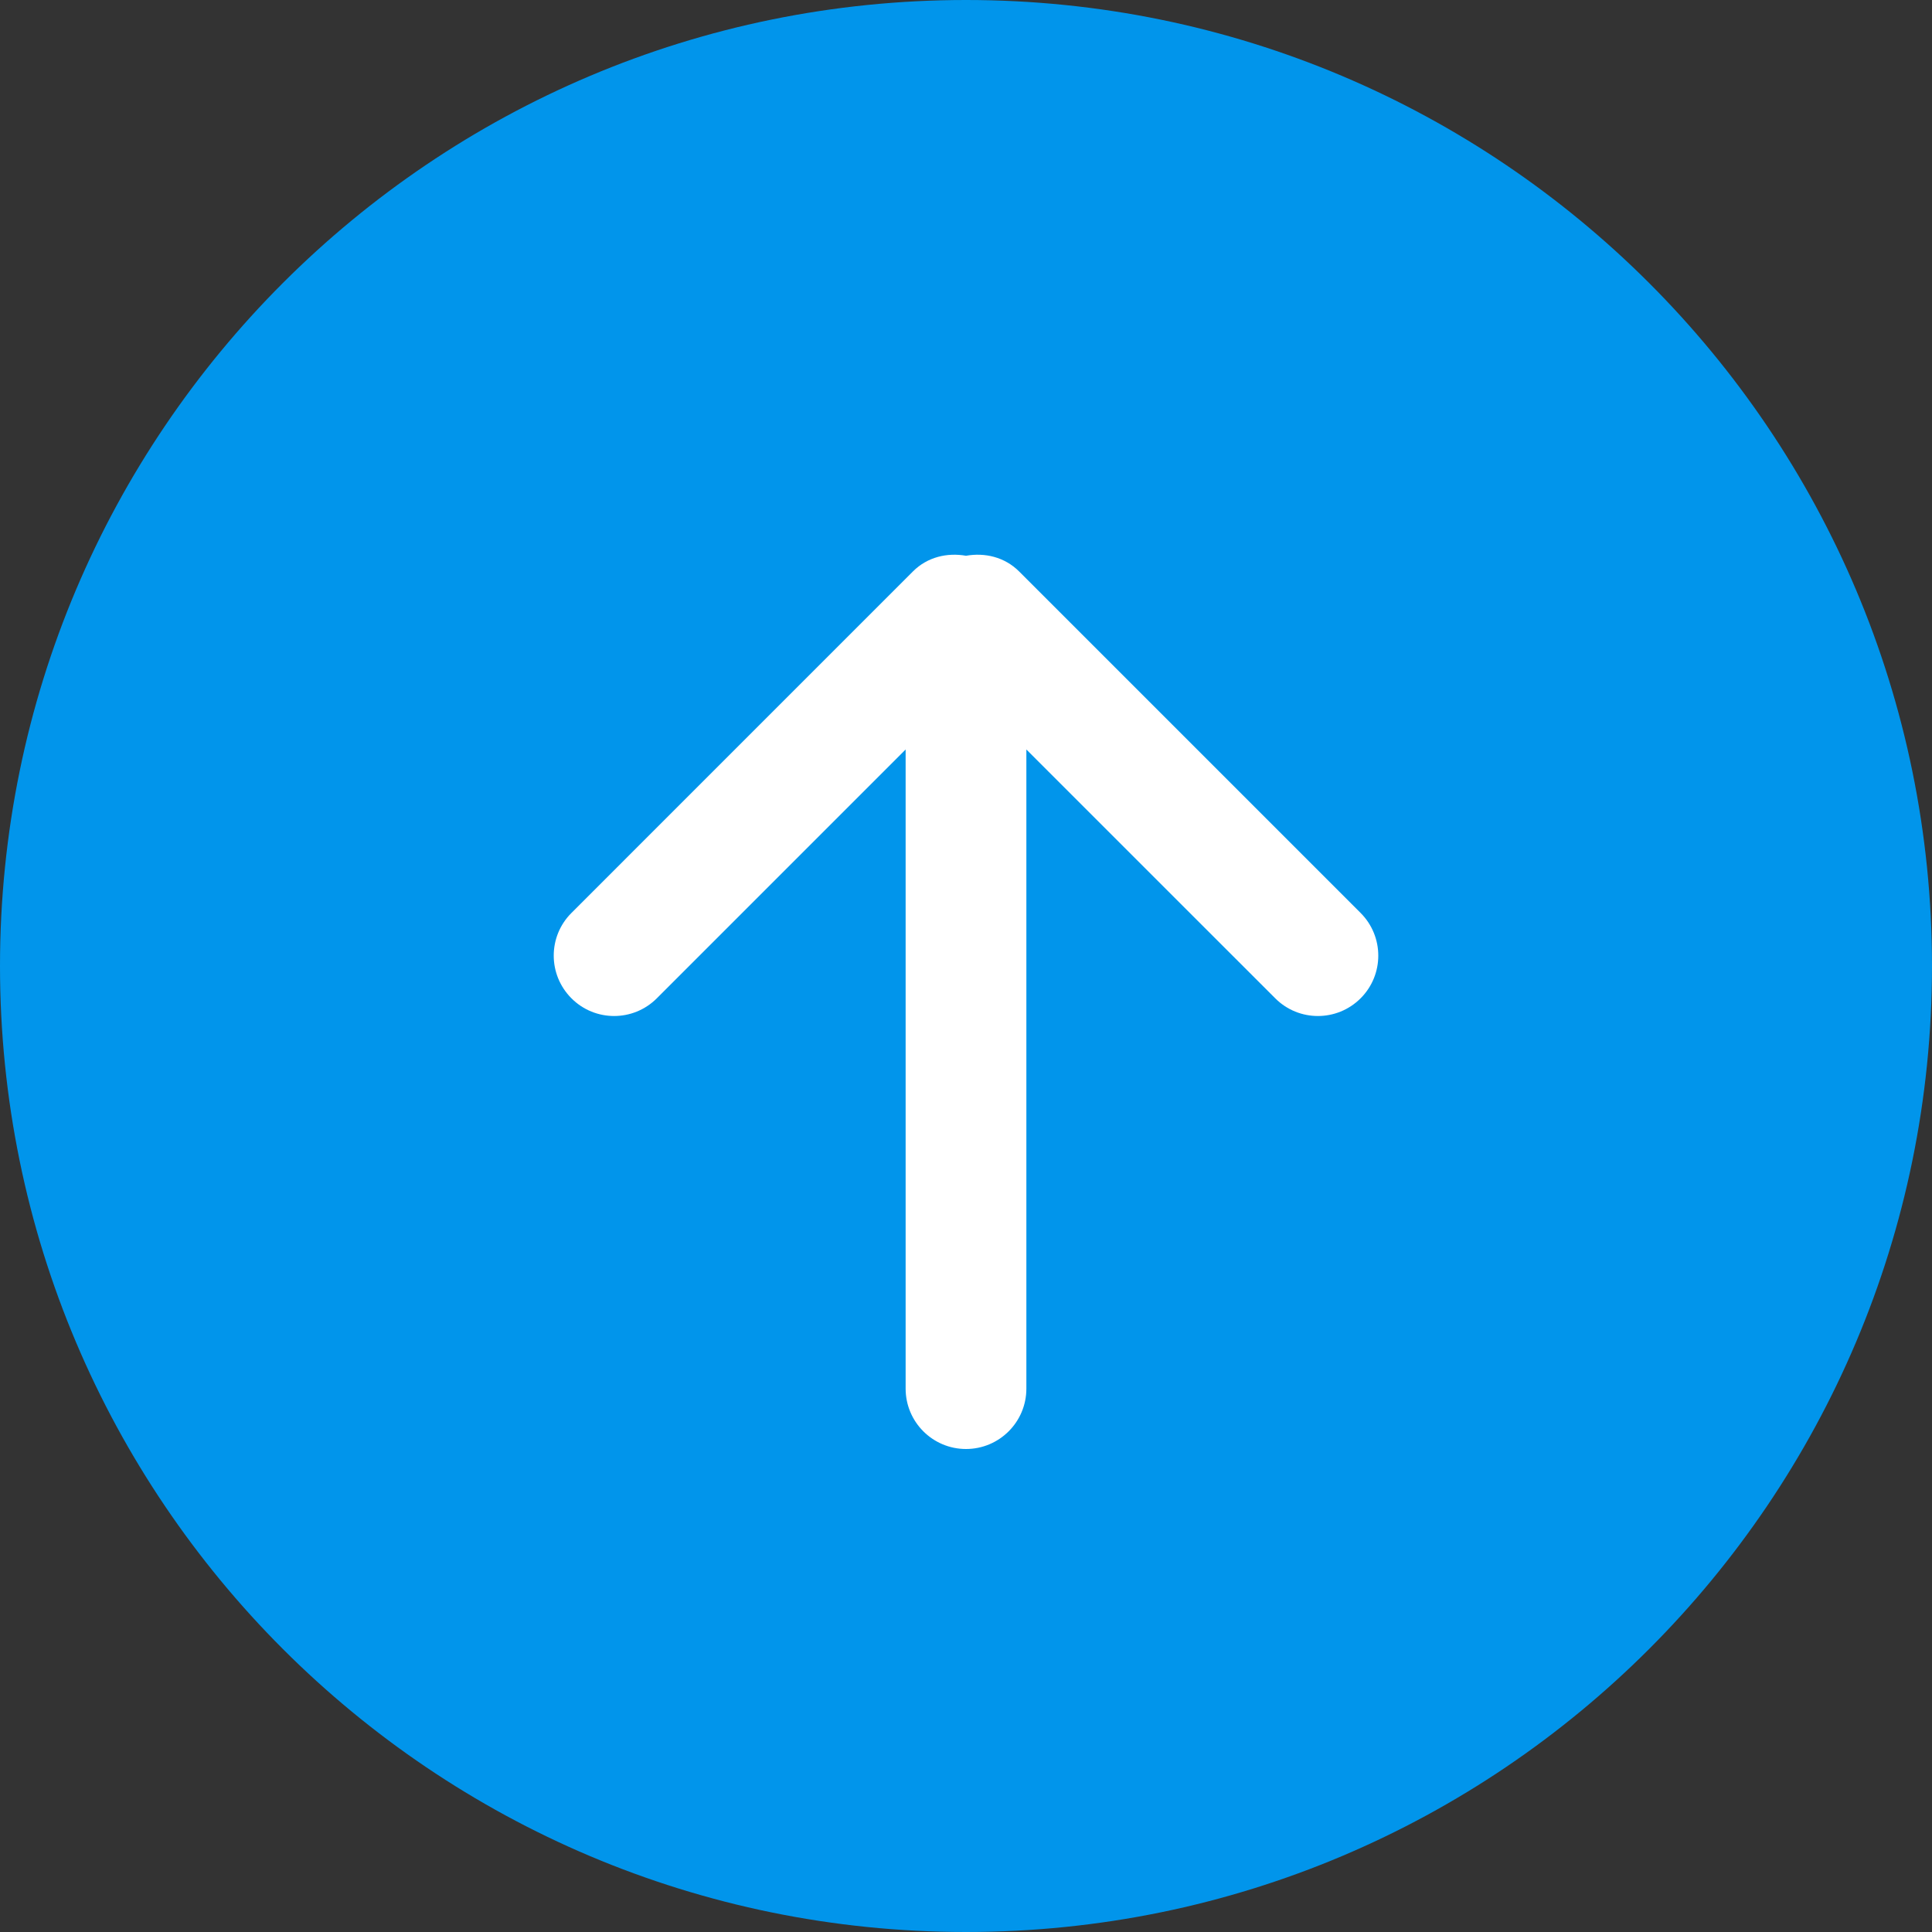<svg width="65" height="65" viewBox="0 0 65 65" fill="none" xmlns="http://www.w3.org/2000/svg">
<rect x="0" y="0" width="65" height="65" fill="#333333" stroke="none"/>
<g clip-path="url(#clip0_754_3061)">
<circle cx="32.5" cy="32.5" r="17.758" fill="white"/>
<path d="M32.5 0C14.552 0 0 14.55 0 32.5C0 50.45 14.552 65 32.5 65C50.45 65 65 50.448 65 32.5C65 14.552 50.45 0 32.5 0ZM45.776 33.587C44.982 34.381 43.696 34.381 42.904 33.587L34.531 25.216V46.719C34.531 47.84 33.621 48.75 32.5 48.75C31.379 48.75 30.469 47.84 30.469 46.719V25.216L22.098 33.587C21.304 34.381 20.018 34.381 19.226 33.587C18.431 32.792 18.431 31.507 19.226 30.715L30.716 19.224C31.202 18.738 31.87 18.586 32.5 18.698C33.13 18.586 33.798 18.738 34.285 19.224L45.776 30.715C46.569 31.509 46.569 32.794 45.776 33.587Z" fill="#0195EB"/>
</g>
<defs>
<clipPath id="clip0_754_3061">
<rect width="65" height="65" fill="white"/>
</clipPath>
</defs>
</svg>
